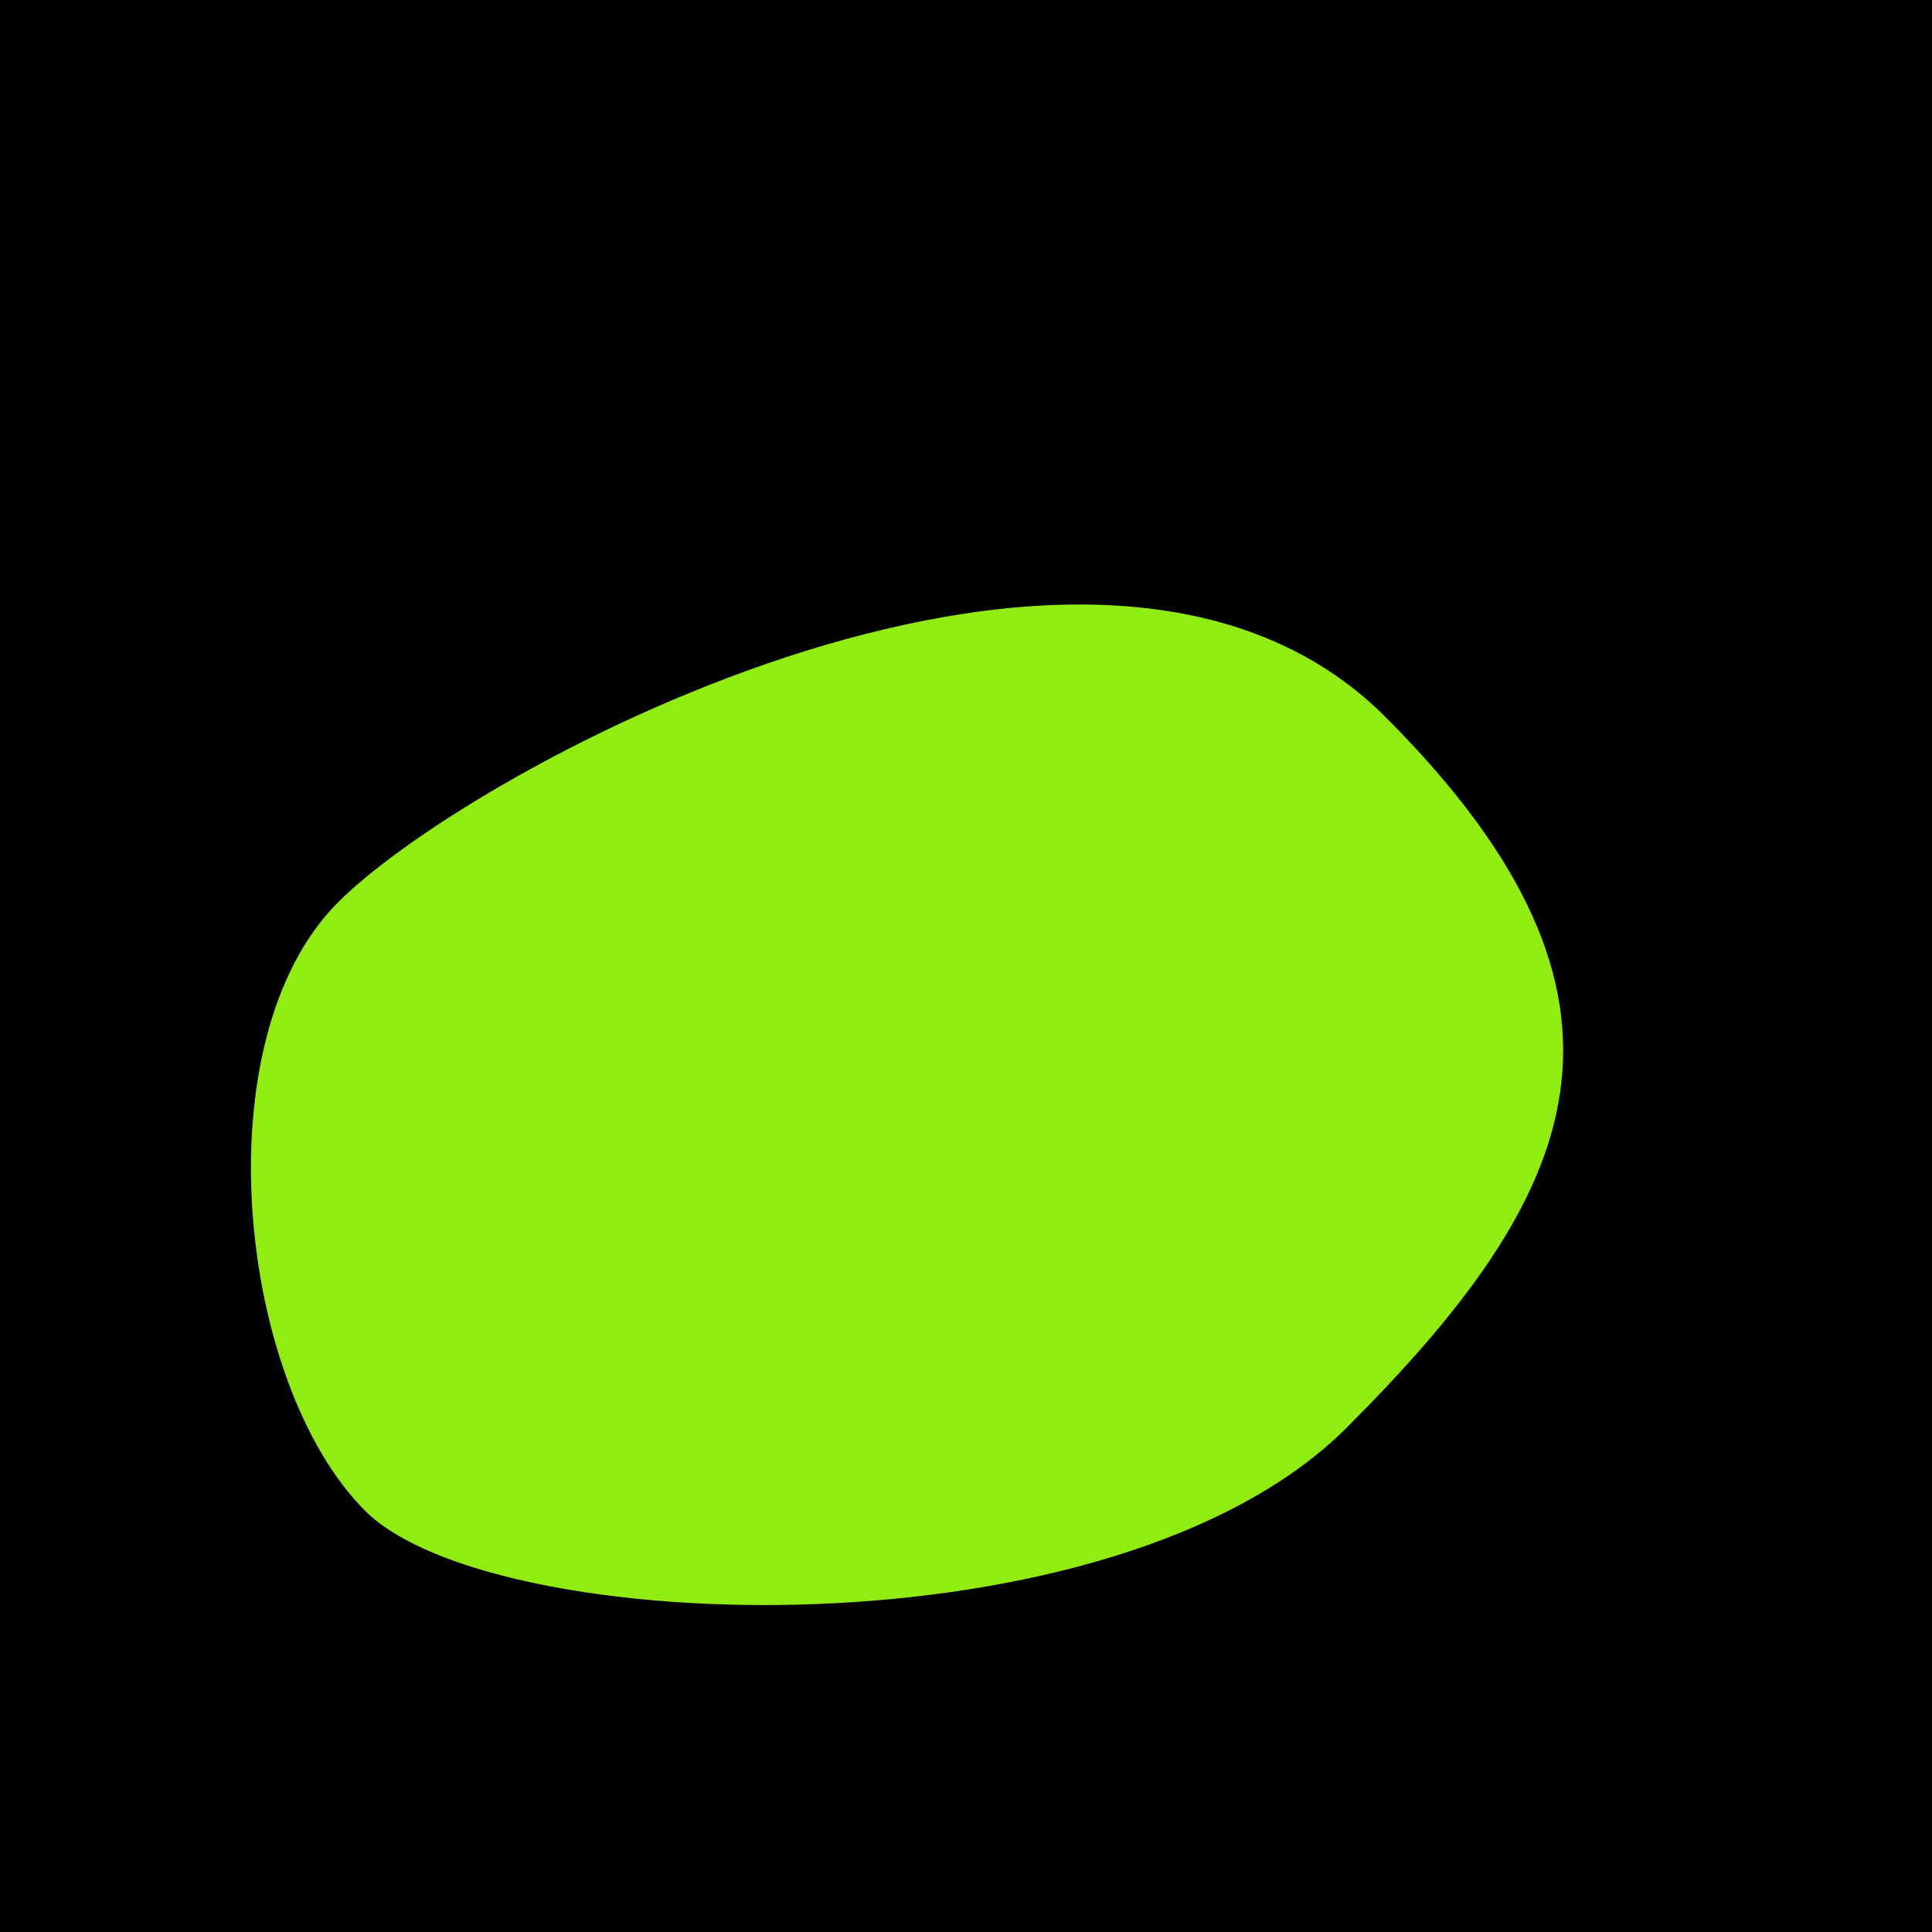 <?xml version="1.0" encoding="utf-8"?><!DOCTYPE svg ><svg width="1000px" height="1000px" xmlns="http://www.w3.org/2000/svg"><rect style="fill: rgb(0,0,0);" width="100%" height="100%"/><path d="M 175 467 C 246 396, 569 223, 717 371 C 865 519,  817 619, 697 739 C 577 859, 255 848, 189 782 C 123 716, 104 538, 175 467" style="fill: rgb(145,237,17);" x="396" y="326.5" width="208" height="347"/></svg>